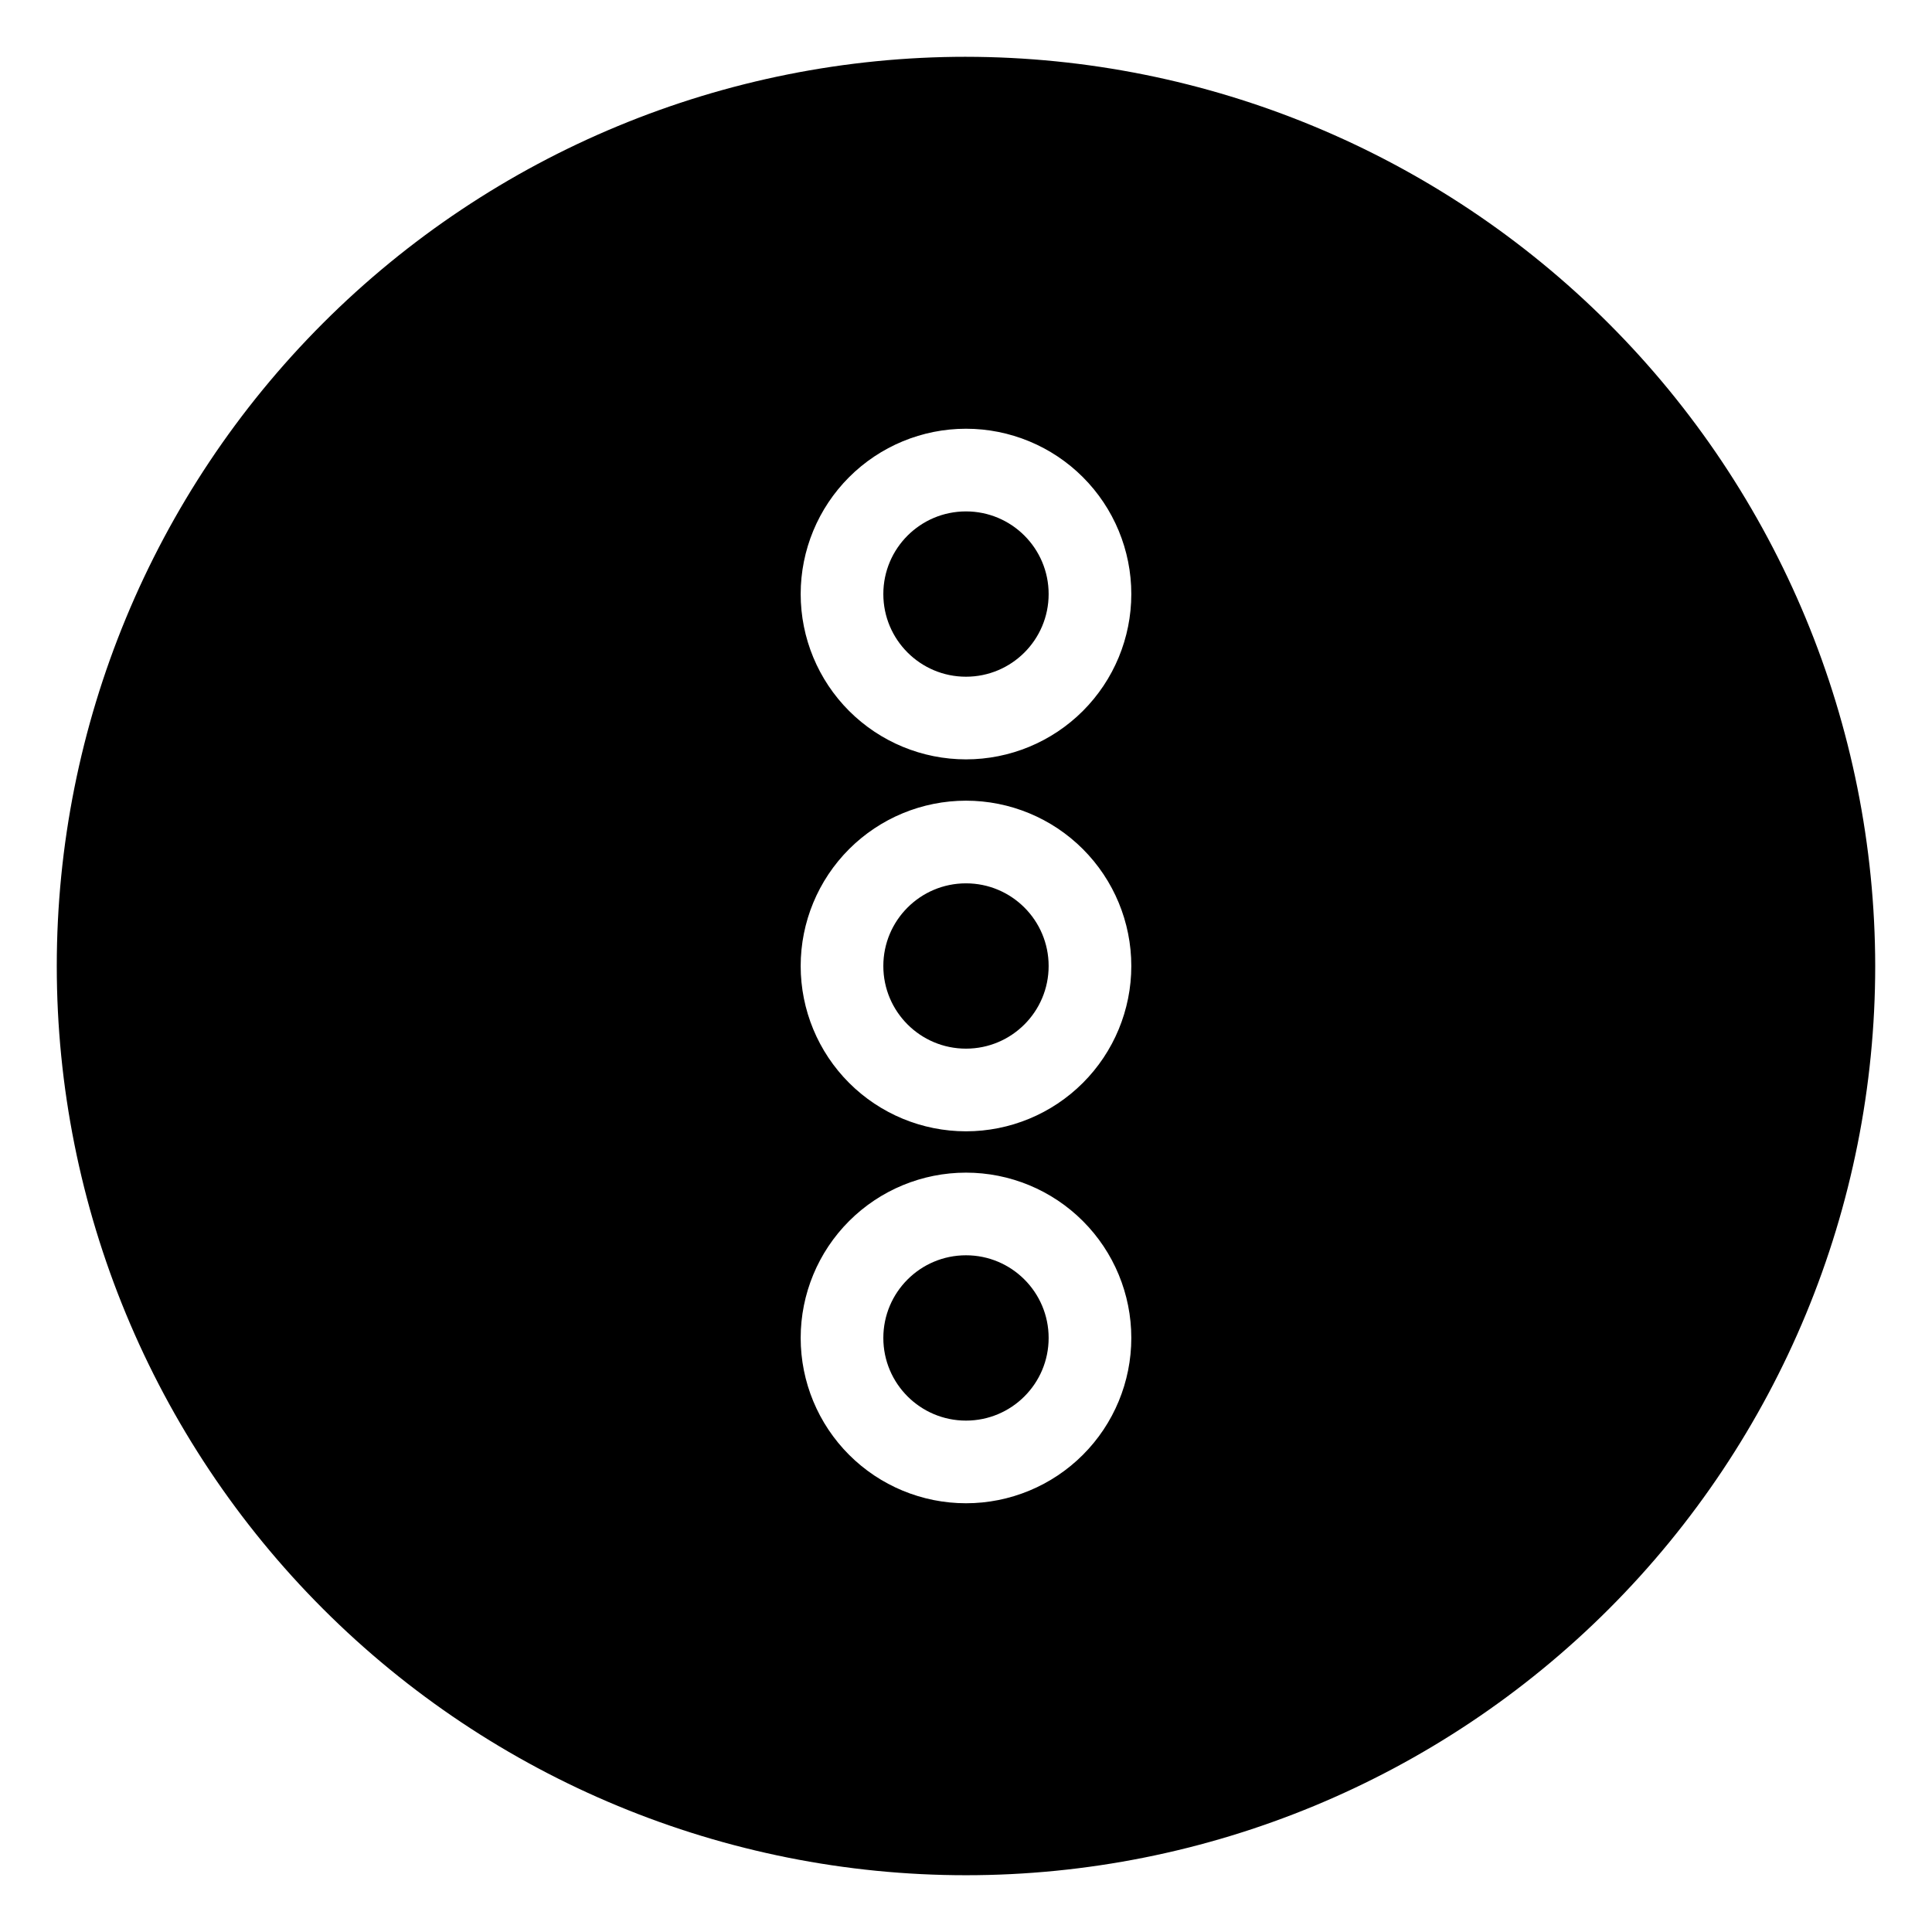 <?xml version="1.0" encoding="UTF-8"?>
<!-- Uploaded to: SVG Find, www.svgrepo.com, Generator: SVG Find Mixer Tools -->
<svg fill="#000000" width="800px" height="800px" version="1.1" viewBox="144 144 512 512" xmlns="http://www.w3.org/2000/svg">
 <g>
  <path d="m421.9 400c0 12.098-9.805 21.902-21.902 21.902s-21.906-9.805-21.906-21.902 9.809-21.906 21.906-21.906 21.902 9.809 21.902 21.906"/>
  <path d="m421.9 301.43c0 12.098-9.805 21.906-21.902 21.906s-21.906-9.809-21.906-21.906c0-12.098 9.809-21.902 21.906-21.902s21.902 9.805 21.902 21.902"/>
  <path d="m421.9 498.57c0 12.098-9.805 21.906-21.902 21.906s-21.906-9.809-21.906-21.906c0-12.098 9.809-21.906 21.906-21.906s21.902 9.809 21.902 21.906"/>
  <path d="m400 159.05c-63.906 0-125.19 25.387-170.38 70.574s-70.574 106.47-70.574 170.38c0 63.902 25.387 125.19 70.574 170.38s106.47 70.57 170.38 70.57c63.902 0 125.19-25.383 170.38-70.57s70.57-106.48 70.57-170.38c-0.07-63.883-25.48-125.13-70.652-170.3s-106.42-70.582-170.3-70.652zm0 383.33c-11.621 0-22.762-4.613-30.98-12.832-8.215-8.215-12.832-19.359-12.832-30.977 0-11.621 4.617-22.762 12.832-30.977 8.219-8.219 19.359-12.832 30.98-12.832 11.617 0 22.762 4.613 30.977 12.832 8.215 8.215 12.832 19.355 12.832 30.977 0 11.617-4.617 22.762-12.832 30.977-8.215 8.219-19.359 12.832-30.977 12.832zm0-98.57c-11.621 0-22.762-4.617-30.98-12.832-8.215-8.215-12.832-19.359-12.832-30.977 0-11.621 4.617-22.762 12.832-30.98 8.219-8.215 19.359-12.832 30.98-12.832 11.617 0 22.762 4.617 30.977 12.832 8.215 8.219 12.832 19.359 12.832 30.98 0 11.617-4.617 22.762-12.832 30.977-8.215 8.215-19.359 12.832-30.977 12.832zm0-98.57c-11.621 0-22.762-4.617-30.98-12.832-8.215-8.219-12.832-19.359-12.832-30.98 0-11.617 4.617-22.762 12.832-30.977 8.219-8.215 19.359-12.832 30.98-12.832 11.617 0 22.762 4.617 30.977 12.832 8.215 8.215 12.832 19.359 12.832 30.977 0 11.621-4.617 22.762-12.832 30.98-8.215 8.215-19.359 12.832-30.977 12.832z"/>
 </g>
</svg>